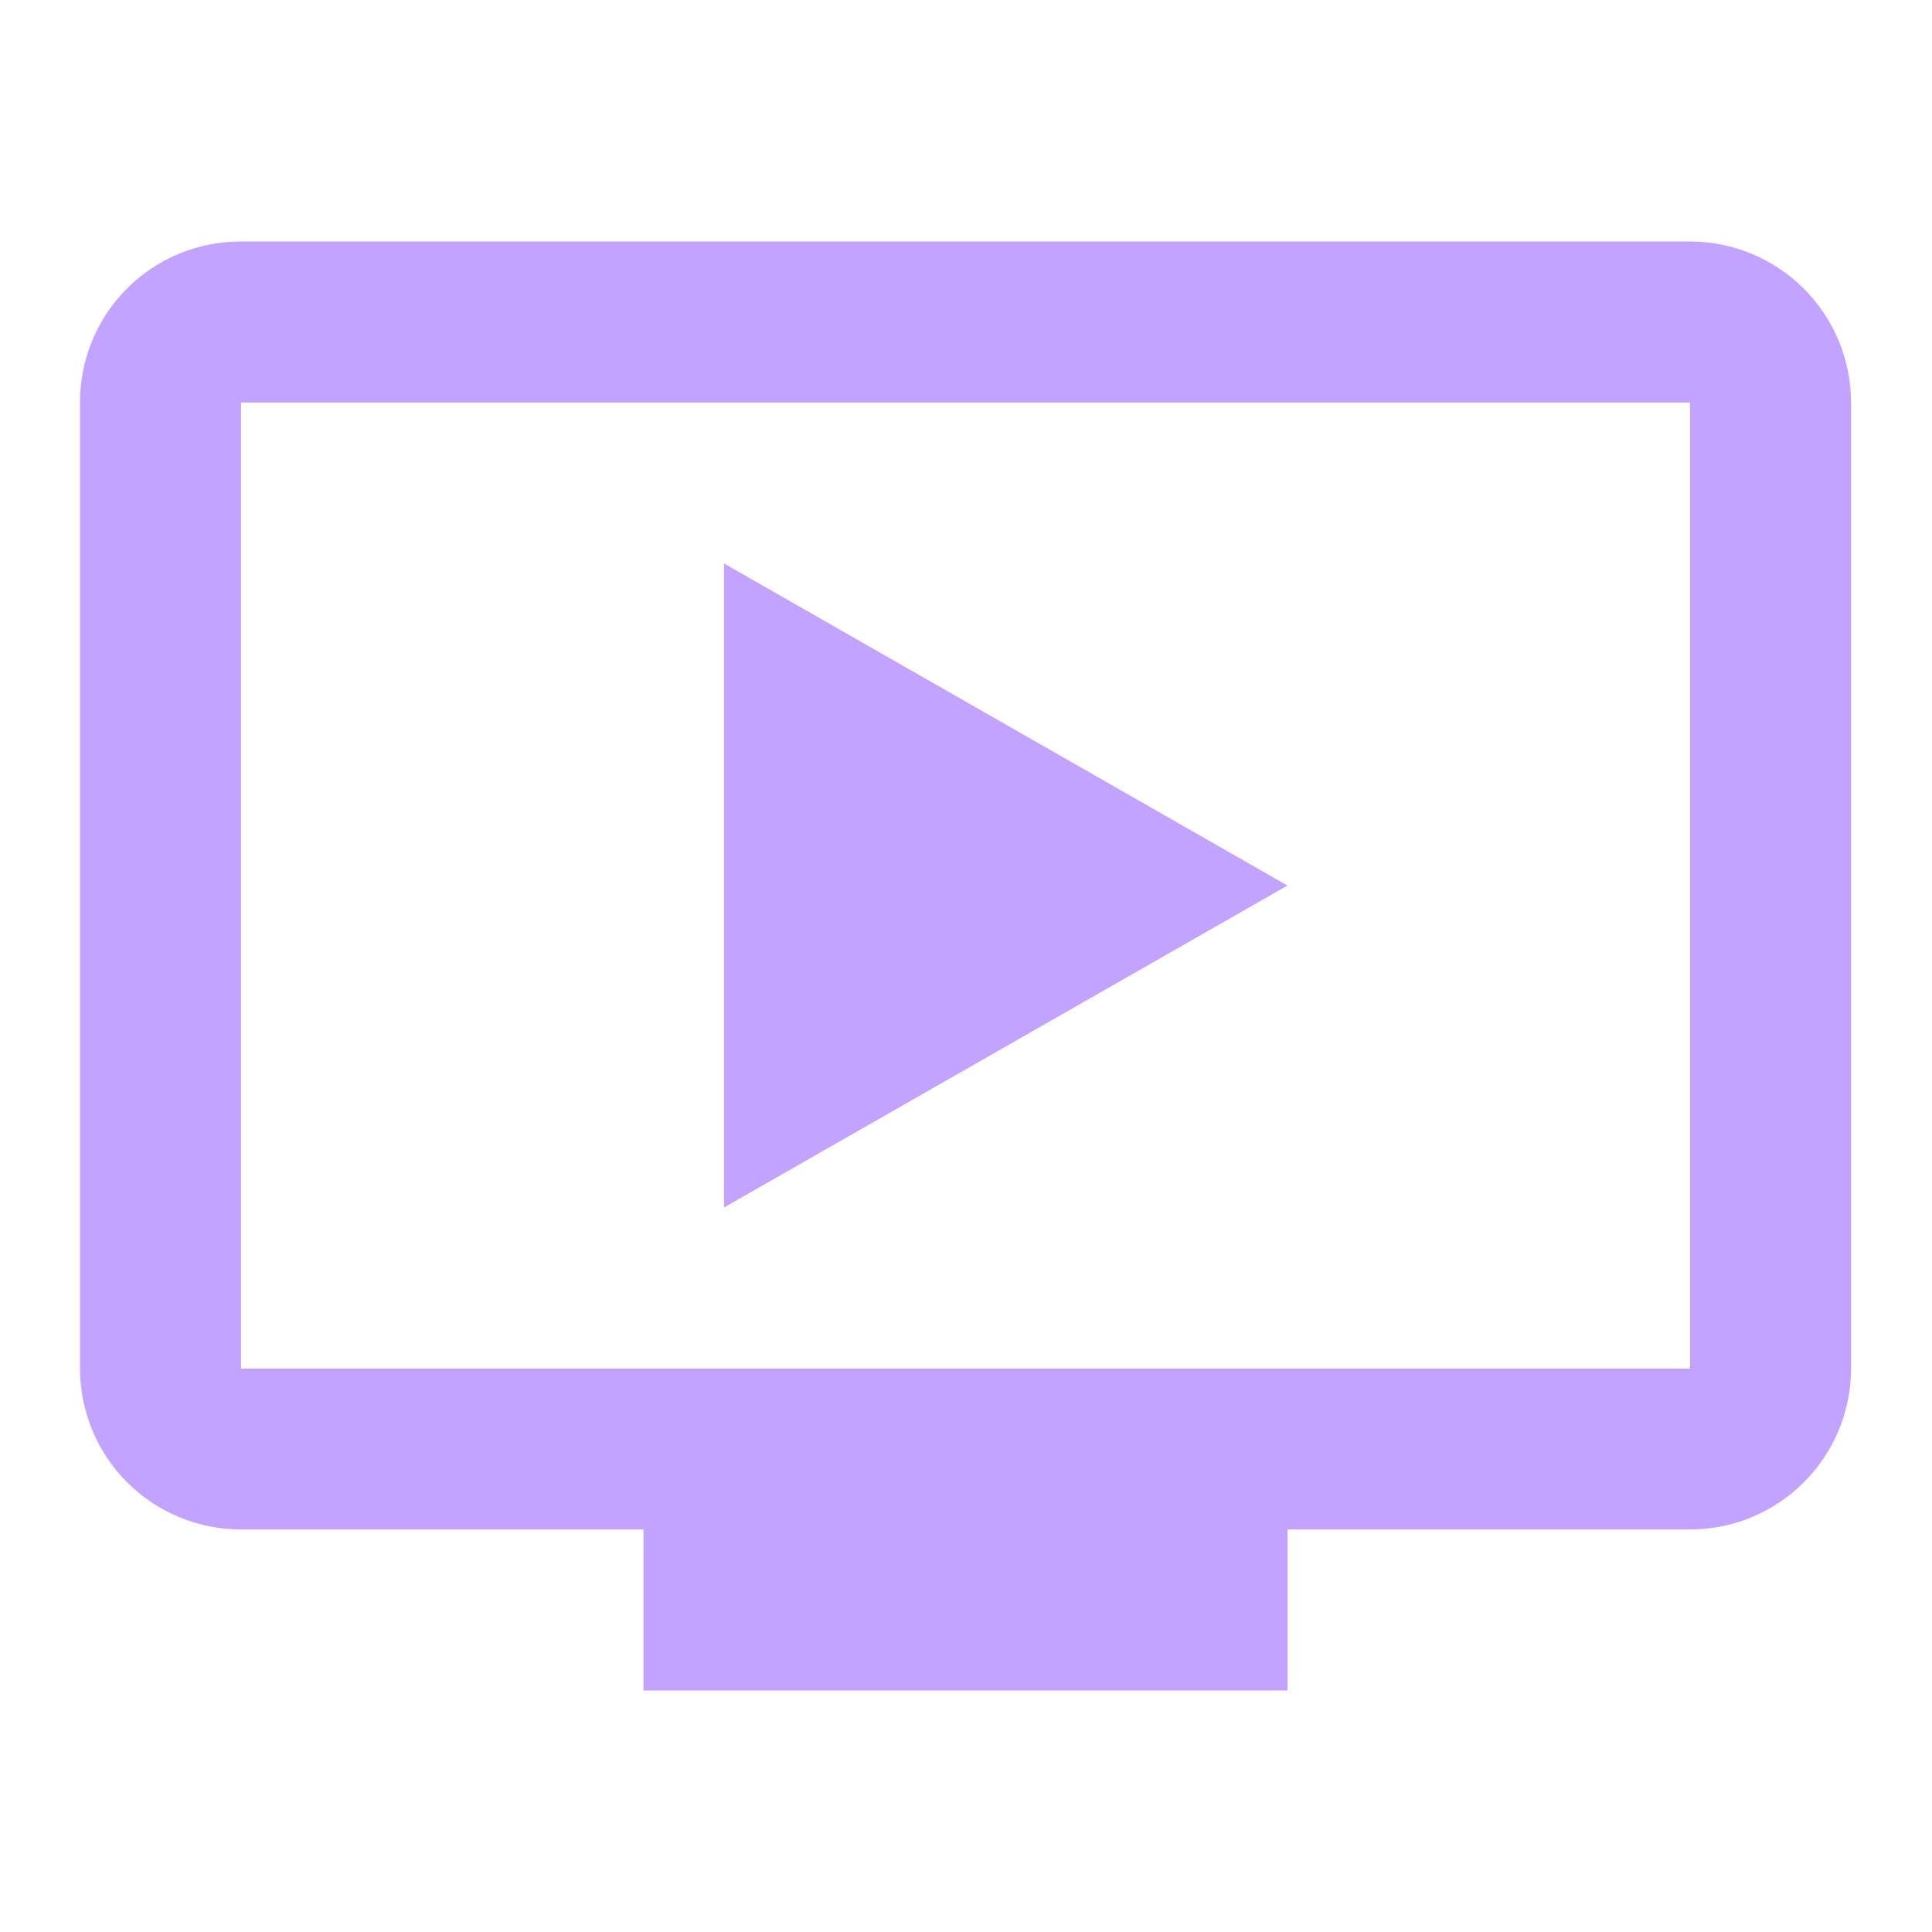 <svg width="20" height="20" viewBox="0 0 20 20" fill="none" xmlns="http://www.w3.org/2000/svg">
<path d="M17.495 2.5H2.495C1.57 2.5 0.828 3.242 0.828 4.167V14.167C0.828 14.609 1.004 15.033 1.316 15.345C1.629 15.658 2.053 15.833 2.495 15.833H6.661V17.5H13.328V15.833H17.495C17.937 15.833 18.361 15.658 18.673 15.345C18.986 15.033 19.162 14.609 19.162 14.167V4.167C19.162 3.725 18.986 3.301 18.673 2.988C18.361 2.676 17.937 2.5 17.495 2.5ZM17.495 14.167H2.495V4.167H17.495M13.328 9.167L7.495 12.5V5.833" fill="#C2A3FF"/>
</svg>
